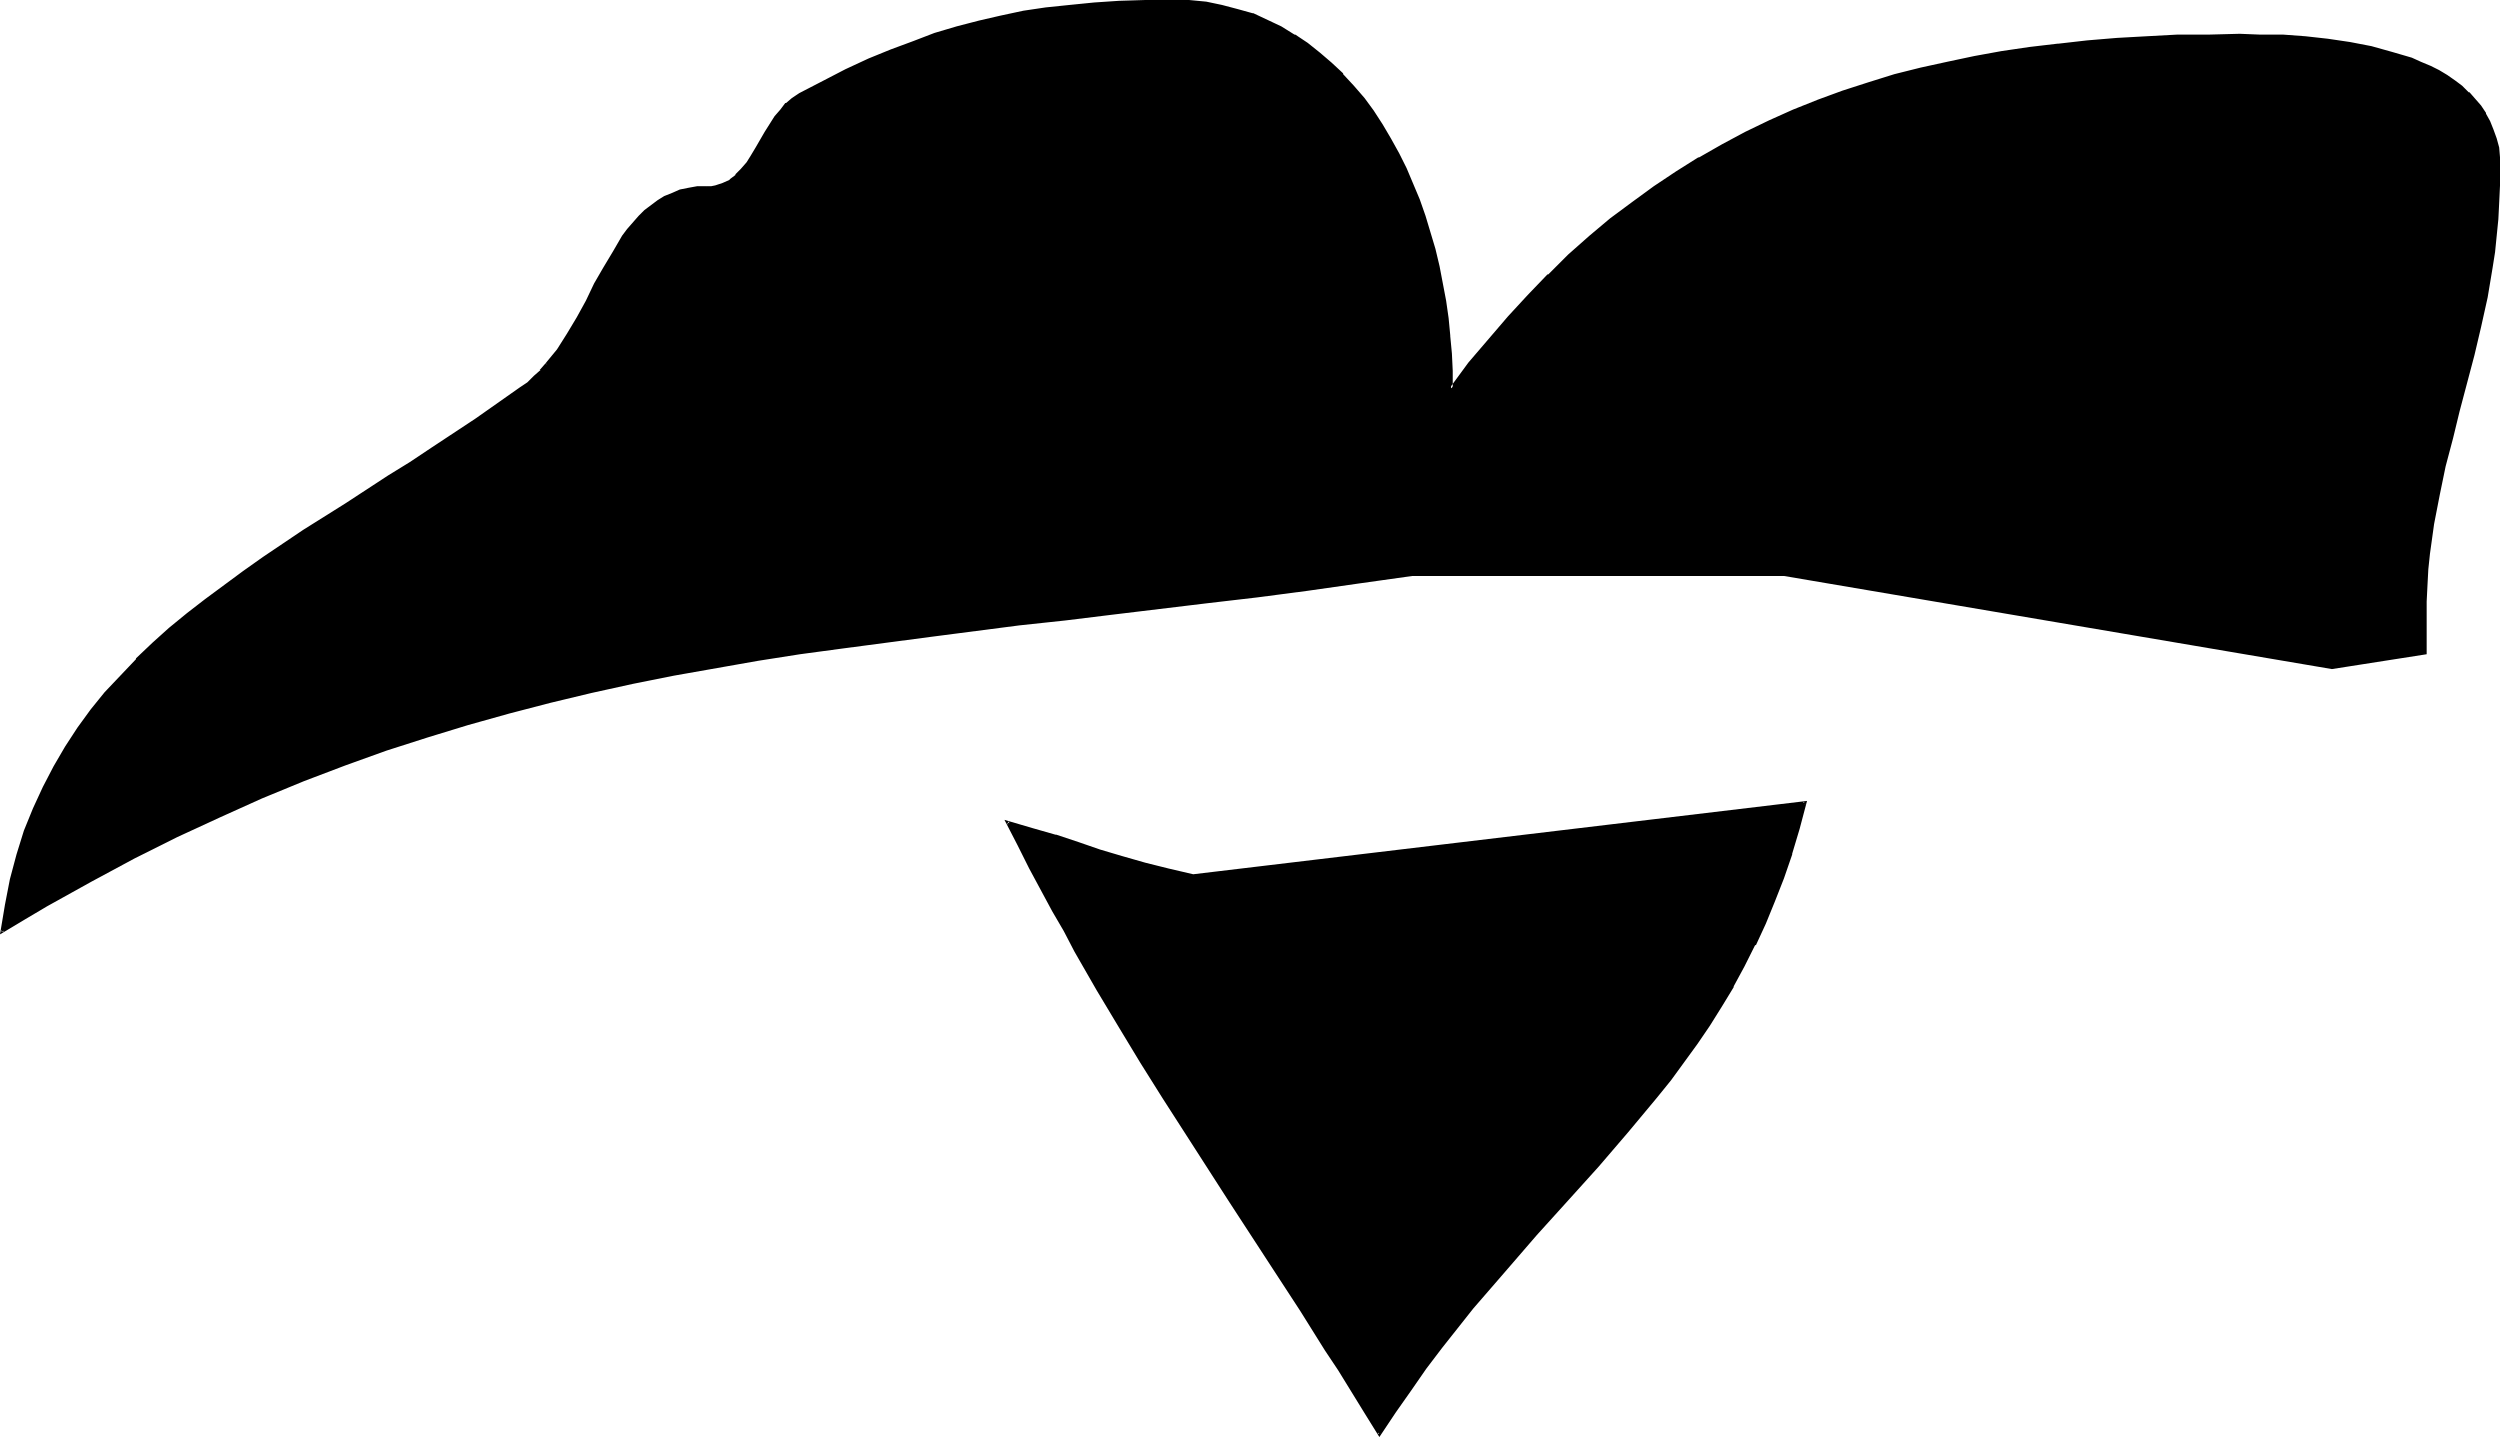 <?xml version="1.0" encoding="UTF-8" standalone="no"?>
<svg
   version="1.0"
   width="129.724mm"
   height="74.566mm"
   id="svg5"
   sodipodi:docname="Lips 6.wmf"
   xmlns:inkscape="http://www.inkscape.org/namespaces/inkscape"
   xmlns:sodipodi="http://sodipodi.sourceforge.net/DTD/sodipodi-0.dtd"
   xmlns="http://www.w3.org/2000/svg"
   xmlns:svg="http://www.w3.org/2000/svg">
  <sodipodi:namedview
     id="namedview5"
     pagecolor="#ffffff"
     bordercolor="#000000"
     borderopacity="0.25"
     inkscape:showpageshadow="2"
     inkscape:pageopacity="0.0"
     inkscape:pagecheckerboard="0"
     inkscape:deskcolor="#d1d1d1"
     inkscape:document-units="mm" />
  <defs
     id="defs1">
    <pattern
       id="WMFhbasepattern"
       patternUnits="userSpaceOnUse"
       width="6"
       height="6"
       x="0"
       y="0" />
  </defs>
  <path
     style="fill:#000000;fill-opacity:1;fill-rule:evenodd;stroke:none"
     d="m 138.653,36.844 0.808,-0.162 h 0.808 l 1.616,-0.485 1.293,-0.808 1.293,-0.97 1.131,-1.131 0.97,-1.293 0.97,-1.293 0.97,-1.616 1.778,-3.07 1.939,-2.909 0.97,-1.454 1.131,-1.131 1.131,-1.131 1.454,-0.808 4.525,-2.424 4.525,-2.262 4.525,-2.101 4.363,-1.778 4.202,-1.616 4.363,-1.616 4.202,-1.293 4.363,-1.131 4.363,-0.97 4.363,-0.97 4.525,-0.646 4.525,-0.485 4.848,-0.485 4.848,-0.323 5.171,-0.162 h 5.333 3.232 l 3.394,0.323 3.07,0.646 3.07,0.808 2.909,0.808 2.909,1.293 2.747,1.293 2.586,1.454 2.424,1.778 2.424,1.778 2.262,1.939 2.262,2.262 2.101,2.262 1.939,2.424 1.778,2.424 1.778,2.747 1.778,2.747 1.454,2.747 1.454,3.07 1.293,3.07 1.293,3.07 1.131,3.07 0.97,3.232 0.97,3.394 0.808,3.232 0.646,3.394 0.646,3.394 0.485,3.394 0.323,3.555 0.323,3.394 0.162,3.394 v 3.555 l 3.717,-5.01 3.717,-4.525 3.878,-4.525 3.878,-4.202 4.04,-4.04 4.04,-3.878 4.04,-3.555 4.202,-3.394 4.202,-3.394 4.202,-3.07 4.363,-2.909 4.525,-2.747 4.525,-2.586 4.525,-2.262 4.686,-2.424 4.686,-1.939 4.848,-1.939 4.848,-1.778 5.01,-1.616 5.01,-1.616 5.171,-1.293 5.171,-1.131 5.333,-1.131 5.494,-0.97 5.494,-0.808 5.494,-0.646 5.656,-0.646 5.818,-0.485 5.818,-0.323 5.979,-0.323 h 6.141 l 6.141,-0.162 4.04,0.162 h 4.525 l 4.363,0.323 4.363,0.485 4.202,0.646 4.202,0.808 4.04,0.97 3.878,1.293 1.939,0.808 1.778,0.808 1.616,0.808 1.616,0.97 1.454,0.97 1.454,1.131 1.293,1.131 1.131,1.293 1.131,1.293 0.97,1.454 0.808,1.616 0.808,1.616 0.485,1.616 0.485,1.778 0.162,1.939 0.162,2.101 -0.162,3.394 -0.162,3.394 -0.162,3.232 -0.323,3.232 -0.323,3.07 -0.485,3.232 -0.97,5.817 -1.293,5.817 -1.293,5.494 -2.909,10.827 -1.293,5.494 -1.454,5.494 -1.131,5.494 -1.131,5.656 -0.808,5.979 -0.323,3.07 -0.162,3.07 -0.162,3.232 v 3.232 3.394 3.555 l -18.261,2.747 -107.464,-18.26 h -73.043 l -10.342,1.454 -10.019,1.454 -9.858,1.293 -9.696,1.131 -9.534,1.131 -9.373,1.131 -9.05,1.131 -9.05,1.131 -8.726,0.97 -8.726,1.131 -8.726,1.131 -8.403,1.131 -8.403,1.293 -8.403,1.293 -8.242,1.293 -8.08,1.454 -8.08,1.616 -8.08,1.778 -8.08,1.939 -8.08,2.101 -8.08,2.262 -8.08,2.424 -7.918,2.586 -8.242,2.909 -8.08,3.07 -8.242,3.394 -8.242,3.717 -8.242,3.878 -8.565,4.202 -8.403,4.686 -4.363,2.262 -4.363,2.586 -4.363,2.586 -4.363,2.586 0.808,-5.333 1.131,-5.01 1.293,-4.848 1.454,-4.525 1.778,-4.363 1.939,-4.202 1.939,-4.04 2.424,-3.878 2.424,-3.717 2.586,-3.555 2.747,-3.394 2.909,-3.232 3.07,-3.232 3.232,-3.07 3.394,-2.909 3.394,-2.909 3.555,-2.909 3.717,-2.747 3.717,-2.747 3.878,-2.586 7.918,-5.333 8.242,-5.333 8.403,-5.333 4.202,-2.747 4.363,-2.747 8.565,-5.817 4.363,-2.909 4.363,-3.07 1.454,-1.131 1.293,-1.131 1.293,-1.293 1.131,-1.293 2.262,-2.747 1.939,-3.07 1.778,-3.232 1.778,-3.232 1.778,-3.394 1.778,-3.232 1.778,-3.07 1.939,-2.909 0.97,-1.454 0.97,-1.293 1.131,-1.131 1.293,-1.131 1.131,-1.131 1.293,-0.808 1.293,-0.808 1.454,-0.808 1.616,-0.485 1.616,-0.323 1.616,-0.323 z"
     id="path1" />
  <path
     style="fill:#000000;fill-opacity:1;fill-rule:evenodd;stroke:none"
     d="m 138.653,37.167 0.808,-0.162 v 0 h 0.97 l 1.454,-0.485 1.454,-0.808 1.293,-0.97 v 0 l 1.131,-1.131 v 0 l 1.131,-1.293 0.97,-1.454 0.808,-1.616 1.778,-3.07 1.939,-2.909 1.131,-1.454 0.97,-1.131 v 0 l 1.293,-0.97 1.293,-0.97 v 0 l 4.525,-2.424 4.525,-2.262 v 0.162 l 4.363,-2.101 4.363,-1.778 4.363,-1.778 4.202,-1.454 v 0 l 4.363,-1.293 4.202,-1.131 4.363,-0.97 4.363,-0.97 4.525,-0.646 4.686,-0.485 h -0.162 l 4.848,-0.485 4.848,-0.323 5.171,-0.162 h 5.333 3.232 l 3.394,0.323 h -0.162 l 3.232,0.646 2.909,0.808 3.07,0.808 h -0.162 l 2.909,1.293 V 4.363 l 2.747,1.454 2.586,1.454 h -0.162 l 2.586,1.616 2.424,1.939 2.262,1.939 2.262,2.101 h -0.162 l 2.101,2.262 2.101,2.424 1.778,2.424 1.778,2.747 1.616,2.747 v 0 l 1.616,2.747 h -0.162 l 1.454,2.909 1.454,3.07 1.131,3.07 1.131,3.232 0.97,3.232 v 0 l 0.97,3.232 0.808,3.394 0.646,3.394 0.646,3.394 0.485,3.394 0.323,3.394 v 0 l 0.323,3.394 0.162,3.394 v 4.363 l 4.202,-5.494 3.878,-4.686 3.878,-4.363 3.878,-4.363 v 0.162 l 3.878,-4.04 v 0 l 4.04,-3.878 4.04,-3.555 4.202,-3.555 4.202,-3.232 4.202,-3.07 4.363,-2.909 4.525,-2.747 h -0.162 l 4.686,-2.586 4.525,-2.424 4.686,-2.262 v 0 l 4.686,-2.101 4.848,-1.778 4.848,-1.778 5.01,-1.616 h -0.162 l 5.01,-1.616 5.171,-1.293 5.171,-1.131 5.494,-1.131 5.333,-0.97 5.494,-0.808 5.494,-0.808 v 0 l 5.656,-0.485 5.818,-0.485 5.818,-0.323 5.979,-0.323 6.141,-0.162 h 6.141 4.04 l 4.525,0.162 4.363,0.323 4.363,0.485 h -0.162 l 4.363,0.646 4.202,0.808 4.04,0.97 v 0 l 3.878,1.293 1.778,0.808 1.778,0.646 v 0 l 1.616,0.808 v 0 l 1.616,1.131 1.454,0.97 1.454,0.97 1.293,1.293 v -0.162 l 1.131,1.293 1.131,1.293 0.808,1.454 v 0 l 0.97,1.616 h -0.162 l 0.808,1.616 0.485,1.616 v 0 l 0.485,1.778 0.162,1.939 v -0.162 l 0.162,2.101 -0.162,3.394 -0.162,3.394 -0.162,3.232 -0.323,3.232 v 0 l -0.323,3.07 -0.485,3.07 -0.97,5.979 -1.293,5.656 -1.293,5.494 -2.909,10.989 -1.293,5.333 -1.454,5.494 -1.131,5.494 -1.131,5.817 -0.808,5.817 v 0.162 l -0.323,3.07 -0.162,3.07 -0.162,3.232 v 3.232 3.394 l 0.162,3.555 0.162,-0.323 -18.261,2.909 h 0.162 L 349.864,112.31 h -73.043 l -10.342,1.616 -10.019,1.293 -10.019,1.293 -9.534,1.293 -9.534,0.97 -9.373,1.131 -9.05,1.131 -9.05,1.131 -8.888,0.97 -8.726,1.131 -8.565,1.131 -8.565,1.131 -8.403,1.293 -8.242,1.293 -8.242,1.293 -8.242,1.616 -8.08,1.454 -8.08,1.778 -8.08,1.939 -8.08,2.101 -7.918,2.262 -8.08,2.424 v 0 l -8.08,2.747 -8.08,2.747 -8.242,3.07 -8.08,3.394 -8.242,3.717 -8.403,3.878 v 0.162 l -8.403,4.202 -8.565,4.525 -4.363,2.424 -4.363,2.424 v 0 l -4.363,2.586 -4.363,2.747 0.485,0.162 0.808,-5.171 1.131,-5.171 1.293,-4.686 v 0 l 1.454,-4.525 1.778,-4.363 1.778,-4.363 v 0 l 2.101,-3.878 v 0 l 2.262,-3.878 2.424,-3.717 2.586,-3.555 2.747,-3.394 3.07,-3.232 3.07,-3.232 H 26.987 l 3.232,-3.07 3.394,-2.909 3.394,-2.909 3.555,-2.747 3.717,-2.747 3.717,-2.747 3.878,-2.747 7.918,-5.333 8.242,-5.171 8.403,-5.494 4.202,-2.586 4.363,-2.747 8.565,-5.817 4.363,-3.07 4.363,-3.07 1.454,-0.97 1.293,-1.293 1.293,-1.131 v -0.162 l 1.131,-1.293 -0.485,-0.323 -1.131,1.293 h 0.162 l -1.293,1.131 -1.293,1.293 -1.454,0.97 -4.363,3.07 -4.363,3.07 -8.565,5.656 -4.363,2.909 -4.202,2.586 -8.403,5.494 -8.242,5.171 -7.918,5.333 -3.878,2.747 -3.717,2.747 -3.717,2.747 -3.555,2.747 -3.555,2.909 -3.232,2.909 -3.232,3.07 v 0.162 l -3.07,3.232 -3.07,3.232 -2.747,3.394 -2.586,3.555 -2.424,3.717 -2.262,3.878 v 0 l -2.101,4.04 v 0 l -1.939,4.202 -1.778,4.363 -1.454,4.686 v 0 l -1.293,4.848 -0.97,5.01 L 0,183.251 l 4.848,-2.909 4.363,-2.586 v 0 l 4.363,-2.424 4.363,-2.424 8.403,-4.525 8.403,-4.202 v 0 l 8.403,-3.878 8.242,-3.717 8.242,-3.394 8.08,-3.07 8.08,-2.909 8.08,-2.586 v 0 l 7.918,-2.424 8.08,-2.262 8.08,-2.101 8.08,-1.939 8.08,-1.778 8.08,-1.616 8.242,-1.454 8.242,-1.454 8.242,-1.293 8.403,-1.131 8.565,-1.131 8.565,-1.131 8.726,-1.131 8.726,-1.131 9.05,-0.97 9.211,-1.131 9.373,-1.131 9.373,-1.131 9.696,-1.131 9.858,-1.293 10.181,-1.454 10.342,-1.454 h -0.162 73.043 v 0 l 107.464,18.26 18.584,-2.909 v -3.717 -3.394 -3.232 l 0.162,-3.232 0.162,-3.07 0.323,-3.07 v 0 l 0.808,-5.817 1.131,-5.817 1.131,-5.494 1.454,-5.494 1.293,-5.333 2.909,-10.989 1.293,-5.494 1.293,-5.817 0.97,-5.817 0.485,-3.07 0.323,-3.232 v 0 l 0.323,-3.232 0.162,-3.232 0.162,-3.394 v -3.394 -2.101 0 l -0.162,-1.939 -0.485,-1.778 v 0 l -0.646,-1.778 -0.646,-1.616 v 0 l -0.808,-1.454 v -0.162 l -0.97,-1.454 -1.131,-1.293 -1.131,-1.293 h -0.162 l -1.293,-1.293 -1.293,-0.97 -1.616,-1.131 -1.616,-0.97 v 0 l -1.616,-0.808 v 0 l -1.939,-0.808 -1.778,-0.808 -3.878,-1.131 v 0 l -4.04,-1.131 -4.202,-0.808 -4.363,-0.646 v 0 l -4.363,-0.485 -4.363,-0.323 h -4.525 l -4.04,-0.162 -6.141,0.162 h -6.141 l -5.979,0.323 -5.818,0.323 -5.818,0.485 -5.656,0.646 h -0.162 l -5.494,0.646 -5.494,0.808 -5.333,0.97 -5.333,1.131 -5.171,1.131 -5.171,1.293 -5.171,1.616 v 0 l -5.01,1.616 -4.848,1.778 -4.848,1.939 -4.686,2.101 v 0 l -4.686,2.262 -4.525,2.424 -4.525,2.586 h -0.162 l -4.363,2.747 -4.363,2.909 -4.202,3.07 -4.363,3.232 -4.04,3.394 -4.202,3.717 -3.878,3.878 h -0.162 l -3.878,4.04 v 0 l -3.878,4.202 -3.878,4.525 -3.878,4.525 -3.555,4.848 0.485,0.323 v -3.555 l -0.162,-3.394 -0.323,-3.394 v -0.162 l -0.323,-3.394 -0.485,-3.394 -0.646,-3.394 -0.646,-3.394 -0.808,-3.394 -0.97,-3.232 v 0 l -0.97,-3.232 -1.131,-3.232 -1.293,-3.07 -1.293,-3.07 -1.454,-2.909 v 0 l -1.616,-2.909 v 0 l -1.616,-2.747 -1.778,-2.747 -1.778,-2.424 -2.101,-2.424 -2.101,-2.262 v -0.162 l -2.262,-2.101 -2.262,-1.939 -2.424,-1.939 -2.424,-1.616 h -0.162 l -2.586,-1.616 -2.747,-1.293 v 0 l -2.747,-1.293 h -0.162 l -2.909,-0.808 -3.07,-0.808 -3.07,-0.646 v 0 L 233.189,0 h -3.232 -5.333 l -5.171,0.162 -4.848,0.323 -4.848,0.485 v 0 l -4.686,0.485 -4.363,0.646 -4.525,0.97 -4.202,0.97 -4.363,1.131 -4.363,1.293 v 0 l -4.202,1.616 -4.363,1.616 -4.363,1.778 -4.525,2.101 v 0 l -4.363,2.262 -4.686,2.424 v 0 l -1.454,0.97 -1.131,0.97 h -0.162 l -0.97,1.293 -1.131,1.293 -1.939,3.07 -1.778,3.07 -0.97,1.616 -0.808,1.293 -1.131,1.293 v 0 l -1.131,1.131 h 0.162 l -1.293,0.97 h 0.162 l -1.454,0.646 v 0 l -1.454,0.485 -0.808,0.162 v 0 h -0.808 z"
     id="path2" />
  <path
     style="fill:#000000;fill-opacity:1;fill-rule:evenodd;stroke:none"
     d="m 107.464,71.587 2.262,-2.747 1.939,-3.07 1.939,-3.232 v 0 l 1.778,-3.394 1.616,-3.232 1.939,-3.232 1.778,-3.07 v 0 l 1.778,-2.909 0.97,-1.454 1.131,-1.293 1.131,-1.131 h -0.162 l 1.293,-1.131 1.131,-0.97 1.293,-0.97 1.293,-0.808 v 0.162 l 1.454,-0.808 1.616,-0.485 h -0.162 l 1.616,-0.323 1.778,-0.323 h -0.162 1.939 v -0.646 h -1.939 v 0 l -1.778,0.323 -1.616,0.323 v 0 l -1.454,0.646 -1.616,0.646 v 0 l -1.293,0.808 -1.293,0.97 -1.293,0.97 -1.131,1.131 v 0 l -1.131,1.293 -1.131,1.293 -0.97,1.293 -1.778,3.07 v 0 l -1.939,3.232 -1.778,3.07 -1.616,3.394 -1.778,3.232 v 0 l -1.939,3.232 -1.939,3.07 -2.262,2.747 z"
     id="path3" />
  <path
     style="fill:#000000;fill-opacity:1;fill-rule:evenodd;stroke:none"
     d="m 233.997,171.777 120.069,-14.382 -1.454,5.01 -1.454,5.01 -1.616,4.686 -1.778,4.525 -1.778,4.363 -1.939,4.363 -2.101,4.04 -2.262,4.04 -2.262,3.717 -2.424,3.717 -2.424,3.717 -2.586,3.555 -2.586,3.555 -2.747,3.394 -5.494,6.787 -5.979,6.625 -5.818,6.787 -6.141,6.787 -3.07,3.394 -3.232,3.717 -6.141,7.272 -3.07,3.717 -3.07,4.04 -3.07,4.04 -3.07,4.202 -3.07,4.363 -2.909,4.525 -2.747,-4.363 -2.586,-4.202 -2.586,-4.202 -2.586,-3.878 -2.424,-3.878 -2.424,-3.878 -4.686,-7.433 -4.686,-7.11 -4.525,-6.949 -8.726,-13.413 -4.202,-6.787 -4.363,-6.949 -4.202,-6.949 -4.363,-7.272 -4.363,-7.595 -2.262,-3.878 -2.101,-4.04 -2.262,-4.202 -2.262,-4.202 -2.262,-4.363 -2.424,-4.525 4.848,1.454 4.686,1.293 4.363,1.454 4.363,1.293 4.363,1.454 4.363,1.131 4.686,1.293 z"
     id="path4" />
  <path
     style="fill:#000000;fill-opacity:1;fill-rule:evenodd;stroke:none"
     d="m 233.997,172.101 120.069,-14.382 -0.323,-0.485 -1.454,5.171 -1.454,4.848 v 0 l -1.616,4.686 -1.616,4.686 -1.939,4.363 -1.939,4.202 v 0 l -2.101,4.04 -2.101,4.04 v -0.162 l -2.262,3.878 -2.424,3.717 -2.424,3.717 -2.586,3.555 -2.586,3.555 -2.747,3.394 -5.656,6.787 -5.818,6.625 -5.979,6.787 -6.141,6.787 -6.141,6.949 -6.302,7.433 -3.07,3.717 -3.07,4.04 -3.07,4.04 -2.909,4.202 -3.07,4.363 -3.07,4.525 h 0.485 l -2.586,-4.363 -2.586,-4.202 -2.586,-4.202 -2.586,-4.04 -2.424,-3.878 -2.424,-3.717 -4.848,-7.433 -4.525,-7.11 -4.525,-6.949 -8.726,-13.574 -4.363,-6.625 -4.363,-6.949 -4.202,-6.949 -4.202,-7.272 -4.363,-7.595 v 0 l -2.262,-3.878 -2.262,-4.04 -4.525,-8.403 -2.262,-4.363 -2.262,-4.525 -0.323,0.485 4.848,1.293 4.525,1.454 v 0 l 4.525,1.454 v 0 l 4.363,1.293 4.363,1.454 4.363,1.131 4.686,1.293 4.848,1.131 v -0.646 l -4.848,-1.131 -4.525,-1.131 -4.525,-1.293 -4.363,-1.293 -4.202,-1.454 v 0 l -4.363,-1.454 h -0.162 l -4.525,-1.293 -5.494,-1.616 2.586,5.01 2.262,4.525 4.525,8.403 2.262,3.878 2.101,4.04 v 0 l 4.363,7.595 4.363,7.272 4.202,6.949 4.363,6.949 4.363,6.787 8.726,13.574 4.525,6.949 4.525,6.949 4.848,7.433 2.424,3.878 2.424,3.878 2.586,3.878 2.586,4.202 2.586,4.202 2.909,4.686 3.232,-4.848 3.07,-4.363 2.909,-4.202 3.07,-4.04 3.07,-3.878 3.07,-3.878 6.302,-7.272 6.141,-7.11 6.141,-6.787 5.979,-6.625 5.818,-6.787 5.656,-6.787 2.747,-3.394 2.586,-3.555 2.586,-3.555 2.424,-3.555 2.424,-3.878 2.262,-3.717 v -0.162 l 2.101,-3.878 2.101,-4.202 h 0.162 l 1.939,-4.202 1.778,-4.363 1.778,-4.525 1.616,-4.686 v -0.162 l 1.454,-4.848 1.454,-5.494 -120.392,14.382 v 0 z"
     id="path5" />
</svg>
